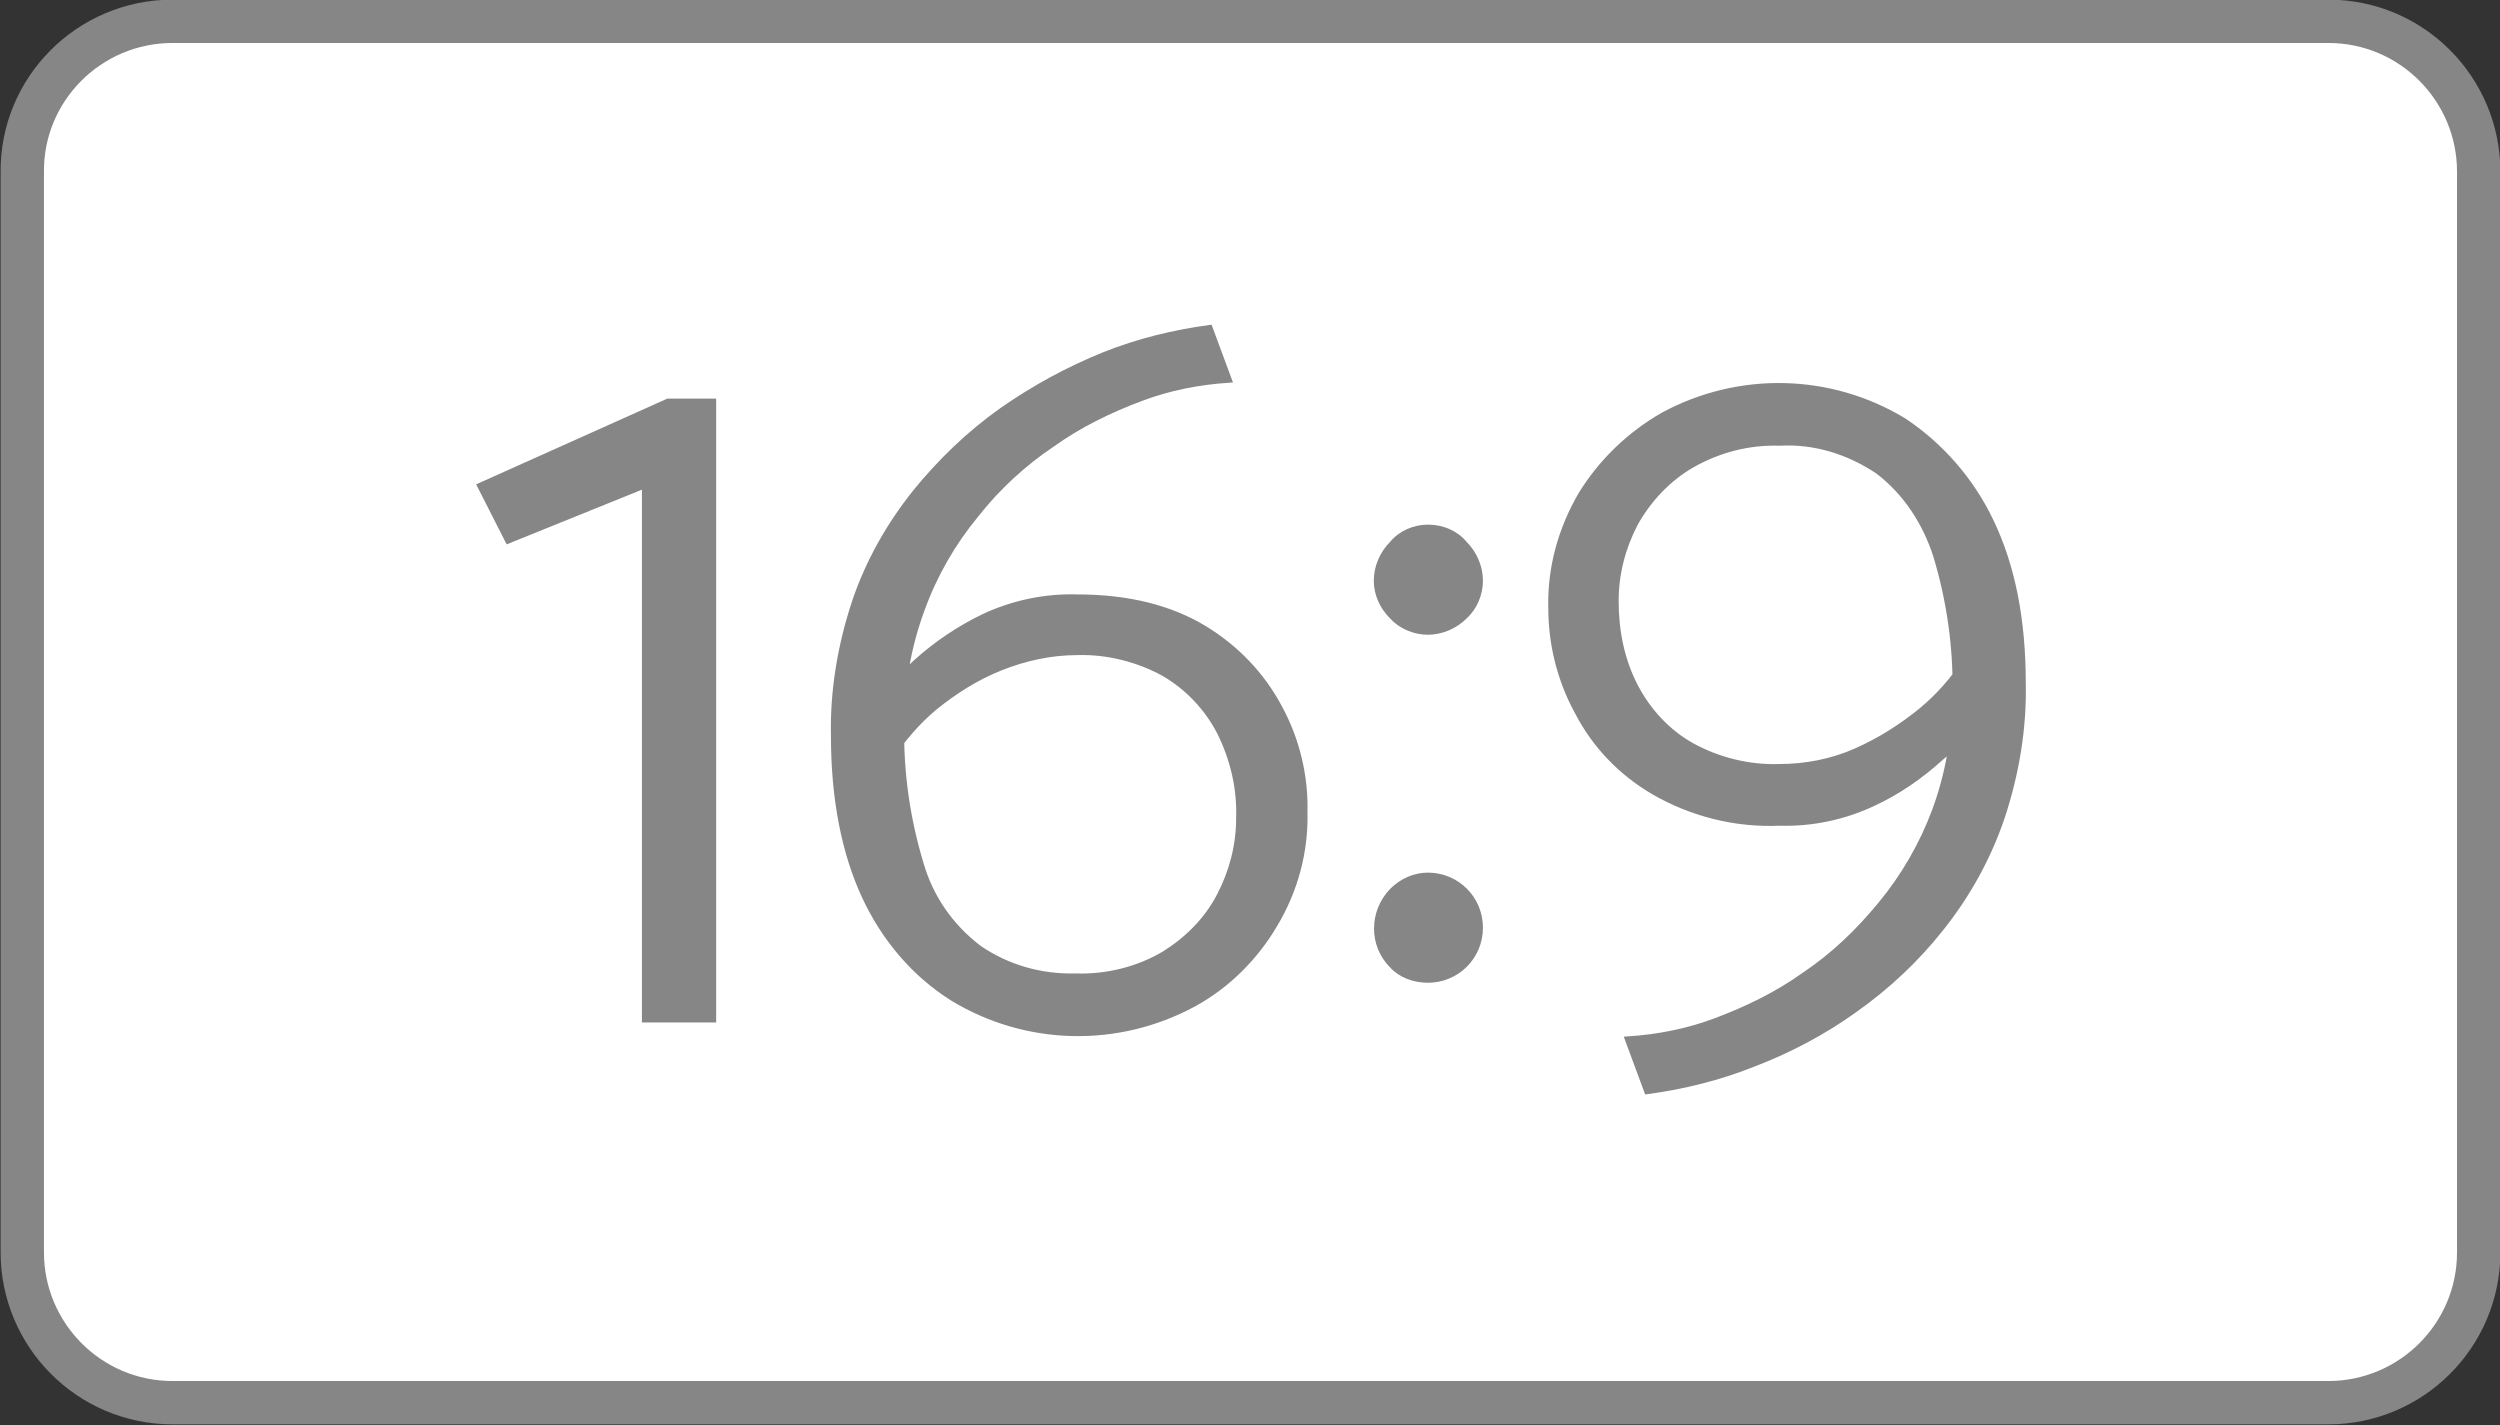 <?xml version="1.0" encoding="utf-8"?>
<!-- Generator: Adobe Illustrator 25.1.0, SVG Export Plug-In . SVG Version: 6.00 Build 0)  -->
<svg version="1.1" id="Layer_1" xmlns="http://www.w3.org/2000/svg" xmlns:xlink="http://www.w3.org/1999/xlink" x="0px" y="0px"
	 viewBox="0 0 257.9 147" style="enable-background:new 0 0 257.9 147;" xml:space="preserve">
<rect x="0" y="0" width="257.9" height="147" fill="#333333" stroke="none"/>
<style type="text/css">
	.st0{fill:#FFFFFF;stroke:#868686;stroke-width:4.47;stroke-miterlimit:10;}
	.st1{fill:#868686;stroke:#868686;stroke-width:0.56;stroke-miterlimit:10;}
</style>
<g id="Layer_2_1_">
	<g id="grey">
		<path id="grey_outline" class="st0" d="M17.8,2.2h222.4c8.6,0,15.5,7,15.5,15.5v111.5c0,8.6-7,15.5-15.5,15.5H17.8
			c-8.6,0-15.5-7-15.5-15.5V17.8C2.2,9.2,9.2,2.2,17.8,2.2z"/>
		<path class="st1" d="M66.5,105.2V50.1l-14.1,5.7l-2.9-5.7l19.4-8.7h4.7v63.8L66.5,105.2z"/>
		<path class="st1" d="M94.5,68.3c2.1-1.9,4.5-3.5,7-4.7c3-1.4,6.3-2.1,9.6-2c5.3,0,9.6,1.1,13.1,3.2c3.3,2,6,4.8,7.8,8.2
			c1.8,3.3,2.7,7.1,2.6,10.8c0.1,4.1-1,8.1-3.1,11.6c-2,3.4-4.9,6.3-8.4,8.2c-7.8,4.2-17.2,4-24.8-0.6c-4-2.5-7.1-6.2-9.1-10.5
			C87.1,88,86,82.4,86,75.9c-0.1-4.7,0.7-9.4,2.2-13.9c1.4-4.1,3.5-7.8,6.2-11.2c2.6-3.2,5.6-6.1,9-8.5c3.3-2.3,6.8-4.2,10.5-5.7
			c3.5-1.4,7.2-2.3,10.9-2.8l2,5.4c-3.1,0.2-6.2,0.8-9.1,1.9c-3.2,1.2-6.3,2.7-9.1,4.7c-3,2-5.7,4.5-7.9,7.3
			c-2.4,2.9-4.3,6.2-5.6,9.8c-1.4,3.8-2.1,7.8-2.1,11.9c-0.1,4.8,0.6,9.7,2,14.3c1,3.5,3.1,6.5,6,8.7c2.9,2,6.4,3,10,2.9
			c3.2,0.1,6.4-0.7,9.1-2.3c2.4-1.5,4.4-3.5,5.7-6c1.3-2.5,2-5.2,2-8c0.1-3.1-0.6-6.1-2-8.9c-1.3-2.5-3.3-4.6-5.7-6
			c-2.7-1.5-5.9-2.3-9-2.2c-2.7,0-5.4,0.6-7.9,1.6c-2.5,1-4.7,2.4-6.8,4.1c-1.8,1.5-3.3,3.3-4.6,5.2l-1.9-5.2
			C91.3,71.3,92.9,69.8,94.5,68.3z"/>
		<path class="st1" d="M143.6,63.6c-1-1-1.6-2.3-1.6-3.7c0-1.4,0.6-2.8,1.6-3.8c0.9-1.1,2.3-1.7,3.7-1.7c1.5,0,2.9,0.6,3.8,1.7
			c1,1,1.6,2.4,1.6,3.8c0,1.4-0.6,2.8-1.6,3.7c-1,1-2.4,1.6-3.8,1.6C145.9,65.2,144.5,64.6,143.6,63.6z M143.6,99.6
			c-2.1-2.1-2.1-5.5,0-7.7c1-1,2.3-1.6,3.7-1.6c3,0,5.4,2.4,5.4,5.4c0,3-2.4,5.4-5.4,5.4c0,0,0,0,0,0
			C145.9,101.1,144.5,100.6,143.6,99.6z"/>
		<path class="st1" d="M200.2,78.2c-2.1,1.9-4.4,3.5-7,4.7c-3,1.4-6.3,2.1-9.6,2c-4.5,0.2-9-0.9-13-3.2c-3.4-2-6.1-4.8-7.9-8.3
			c-1.8-3.3-2.7-7-2.7-10.7c-0.1-4.1,1-8.1,3.1-11.7c2.1-3.4,5-6.2,8.5-8.2c7.8-4.2,17.2-4,24.8,0.6c3.9,2.6,7,6.2,9,10.4
			c2.2,4.6,3.3,10.1,3.3,16.7c0.1,4.7-0.7,9.4-2.2,13.9c-1.4,4.1-3.5,7.9-6.2,11.3c-2.6,3.3-5.6,6.1-9,8.5
			c-3.2,2.3-6.8,4.2-10.5,5.6c-3.5,1.4-7.2,2.3-10.9,2.8l-2-5.4c3.1-0.2,6.2-0.8,9.1-1.9c3.2-1.2,6.3-2.7,9.1-4.7
			c3-2,5.6-4.5,7.9-7.3c2.4-2.9,4.3-6.2,5.6-9.7c1.4-3.8,2.1-7.9,2.1-12c0.1-4.8-0.6-9.7-2-14.3c-1.1-3.4-3.1-6.5-6-8.7
			c-3-2-6.5-3.1-10.1-2.9c-3.2-0.1-6.3,0.7-9.1,2.3c-2.4,1.4-4.4,3.5-5.8,6c-1.3,2.5-2,5.2-2,8c0,3.1,0.6,6.1,2,8.8
			c1.3,2.5,3.3,4.7,5.8,6.1c2.7,1.5,5.9,2.3,9,2.2c2.7,0,5.4-0.5,7.9-1.6c2.5-1.1,4.7-2.5,6.8-4.2c1.8-1.5,3.3-3.2,4.6-5.2l1.9,5.2
			C203.4,75.2,201.9,76.8,200.2,78.2z"/>
	</g>
</g>
</svg>
